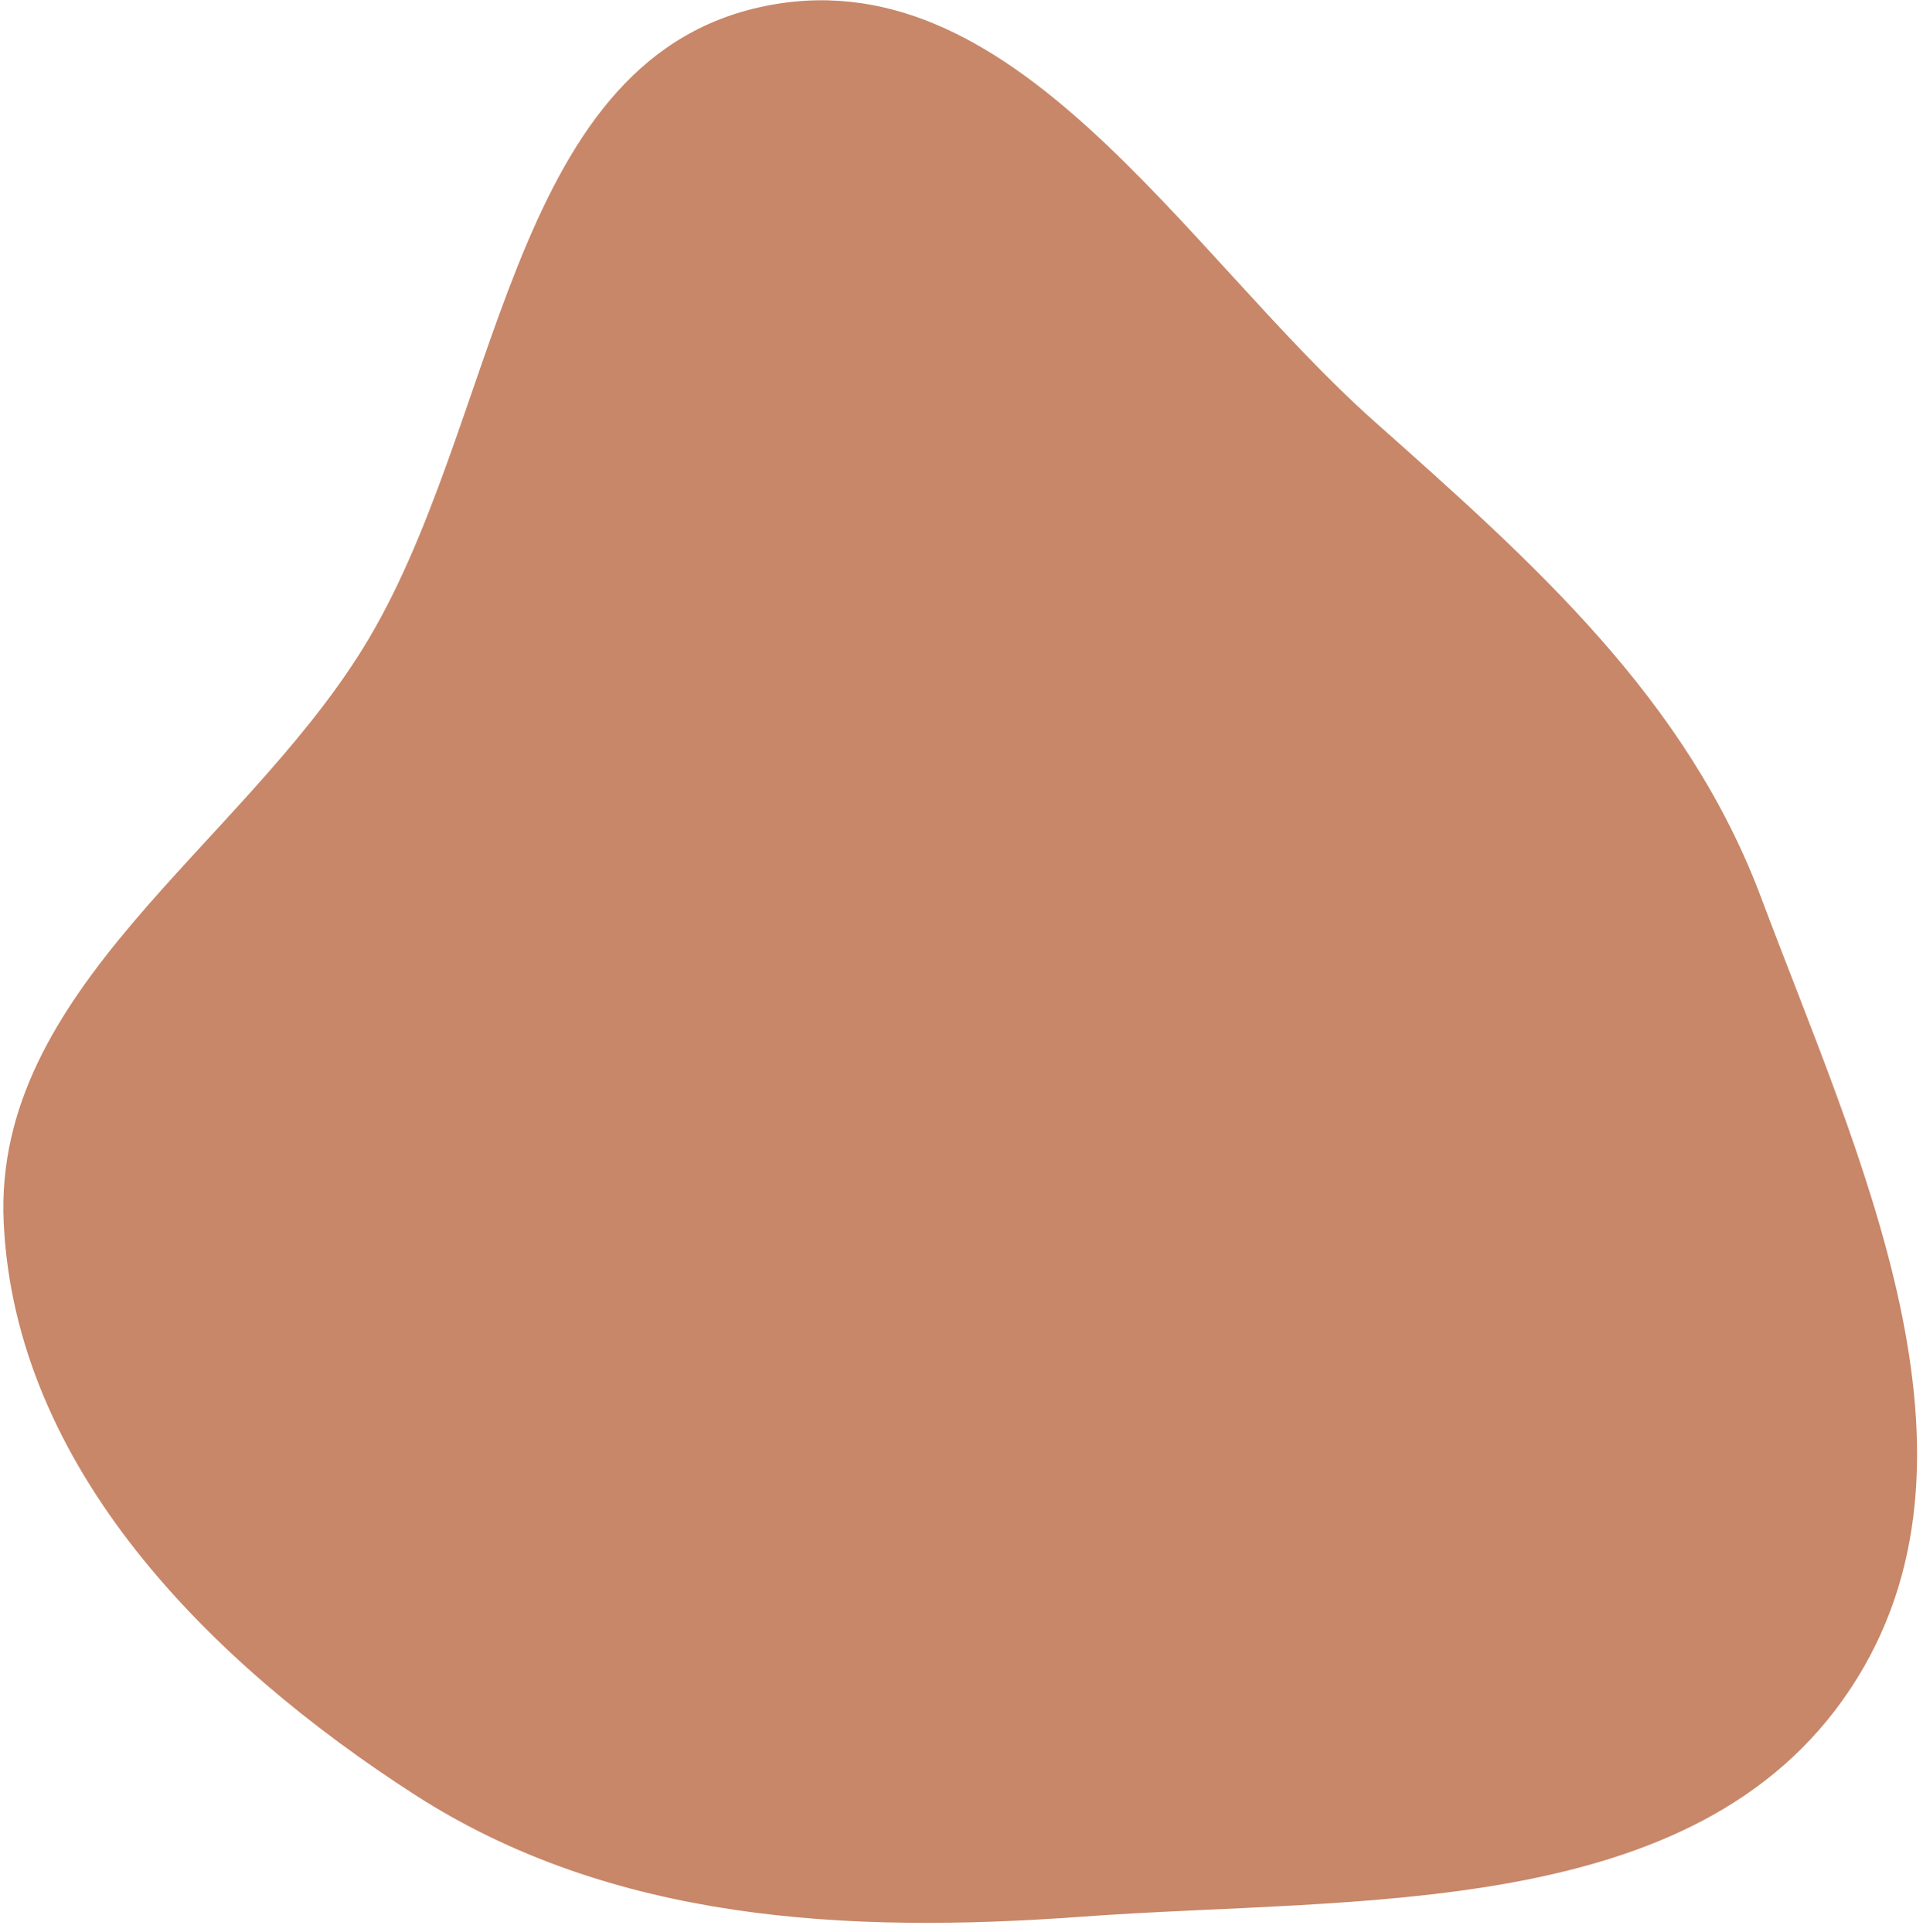 <?xml version="1.0" encoding="UTF-8"?> <svg xmlns="http://www.w3.org/2000/svg" width="206" height="207" viewBox="0 0 206 207" fill="none"> <path fill-rule="evenodd" clip-rule="evenodd" d="M147.3 45.212C164.287 60.31 180.658 74.805 188.667 96.185C199.006 123.784 214.682 156.236 198.173 181.015C181.598 205.892 145.479 203.183 115.934 205.348C90.73 207.195 65.555 205.885 44.433 192.282C22.468 178.135 1.598 157.28 0.394 130.936C-0.746 106.008 25.57 90.867 38.822 69.558C53.617 45.766 54.179 6.877 81.33 0.784C108.441 -5.301 126.696 26.899 147.3 45.212Z" fill="#C88769"></path> </svg> 